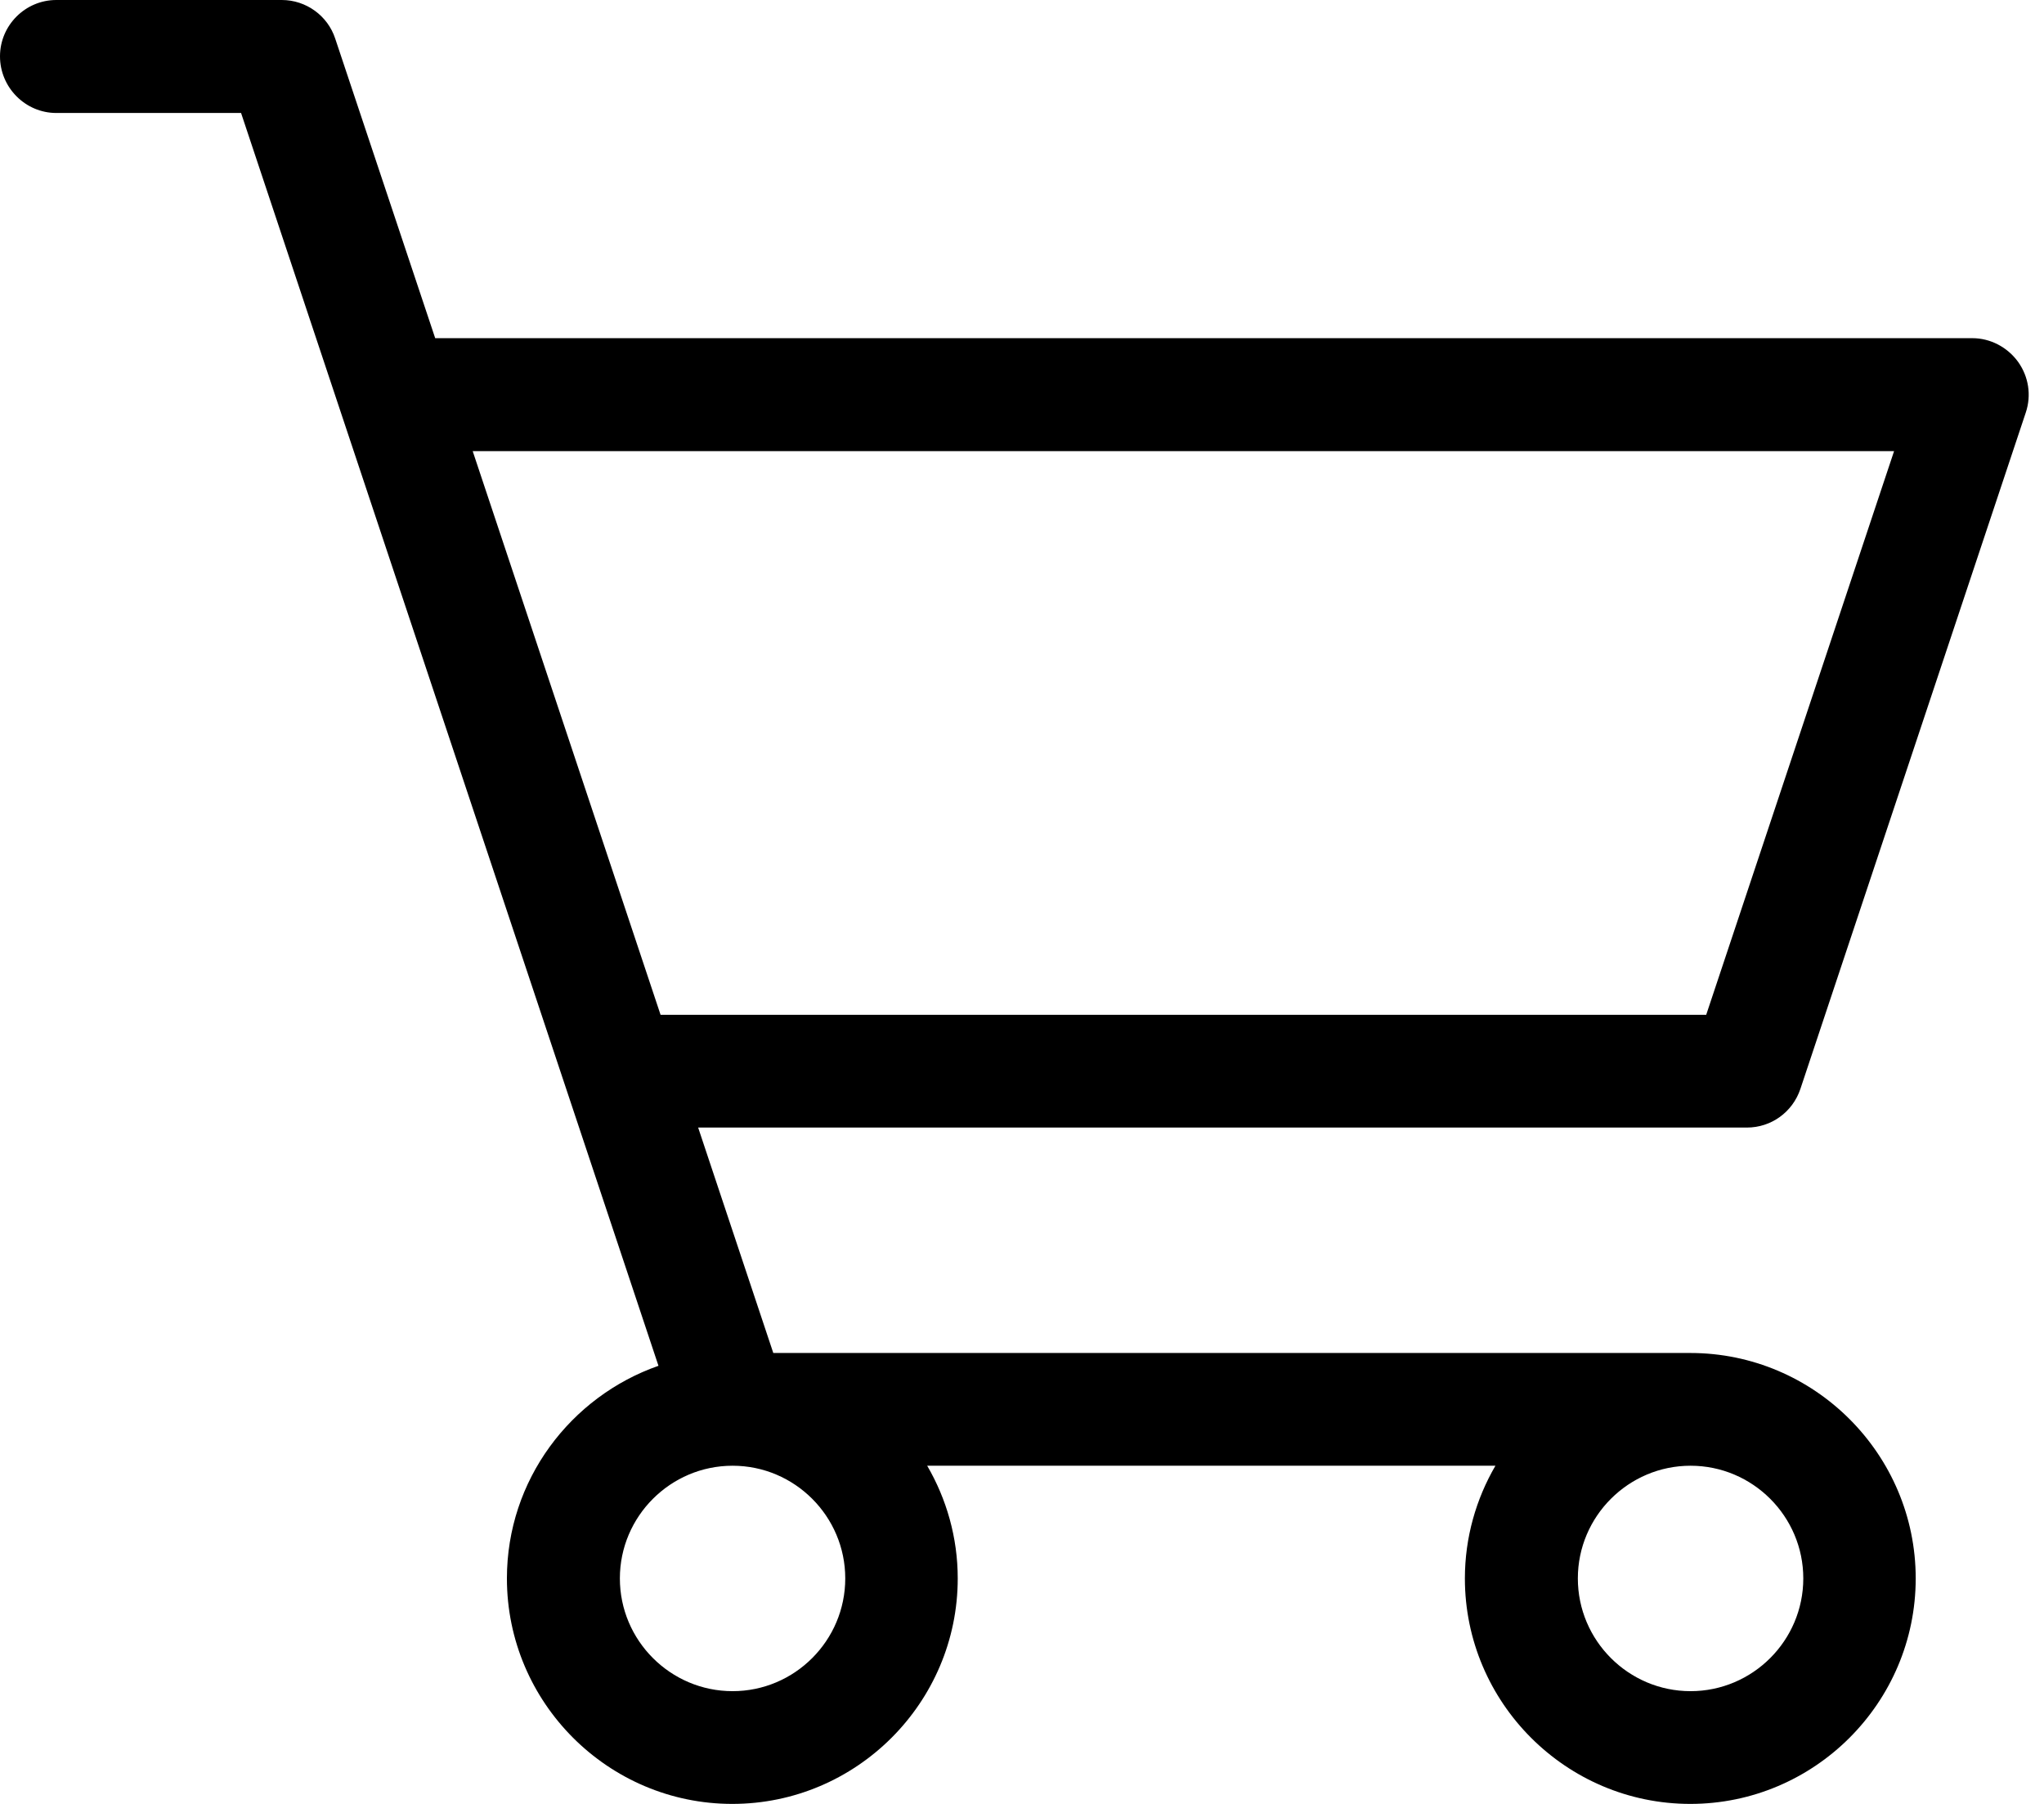  <svg role="img" aria-label="hidden" width="34" height="30" viewBox="0 0 34 30" xmlns="http://www.w3.org/2000/svg"><path d="M0.937 1.879H4.01L10.953 22.714C9.491 23.226 8.432 24.614 8.432 26.25C8.432 28.316 10.116 30 12.181 30C14.247 30 15.931 28.316 15.931 26.25C15.931 25.569 15.744 24.927 15.423 24.376H24.875C24.554 24.927 24.367 25.569 24.367 26.25C24.367 28.316 26.051 30 28.117 30C30.182 30 31.866 28.316 31.866 26.25C31.866 24.185 30.182 22.501 28.117 22.501H12.863L11.613 18.752H29.058C29.462 18.752 29.818 18.496 29.948 18.109L33.697 6.861C33.793 6.575 33.745 6.262 33.567 6.015C33.389 5.772 33.107 5.624 32.808 5.624H7.239L5.576 0.642C5.451 0.26 5.09 0 4.687 0H0.937C0.421 0 0 0.421 0 0.937C0 1.454 0.421 1.879 0.937 1.879ZM28.121 24.376C29.154 24.376 29.996 25.218 29.996 26.25C29.996 27.283 29.154 28.125 28.121 28.125C27.088 28.125 26.246 27.283 26.246 26.25C26.246 25.218 27.088 24.376 28.121 24.376ZM12.186 24.376C13.219 24.376 14.06 25.218 14.06 26.25C14.06 27.283 13.219 28.125 12.186 28.125C11.153 28.125 10.311 27.283 10.311 26.25C10.311 25.218 11.153 24.376 12.186 24.376ZM31.506 7.503L28.381 16.877H10.988L7.863 7.503H31.506Z"></path></svg>